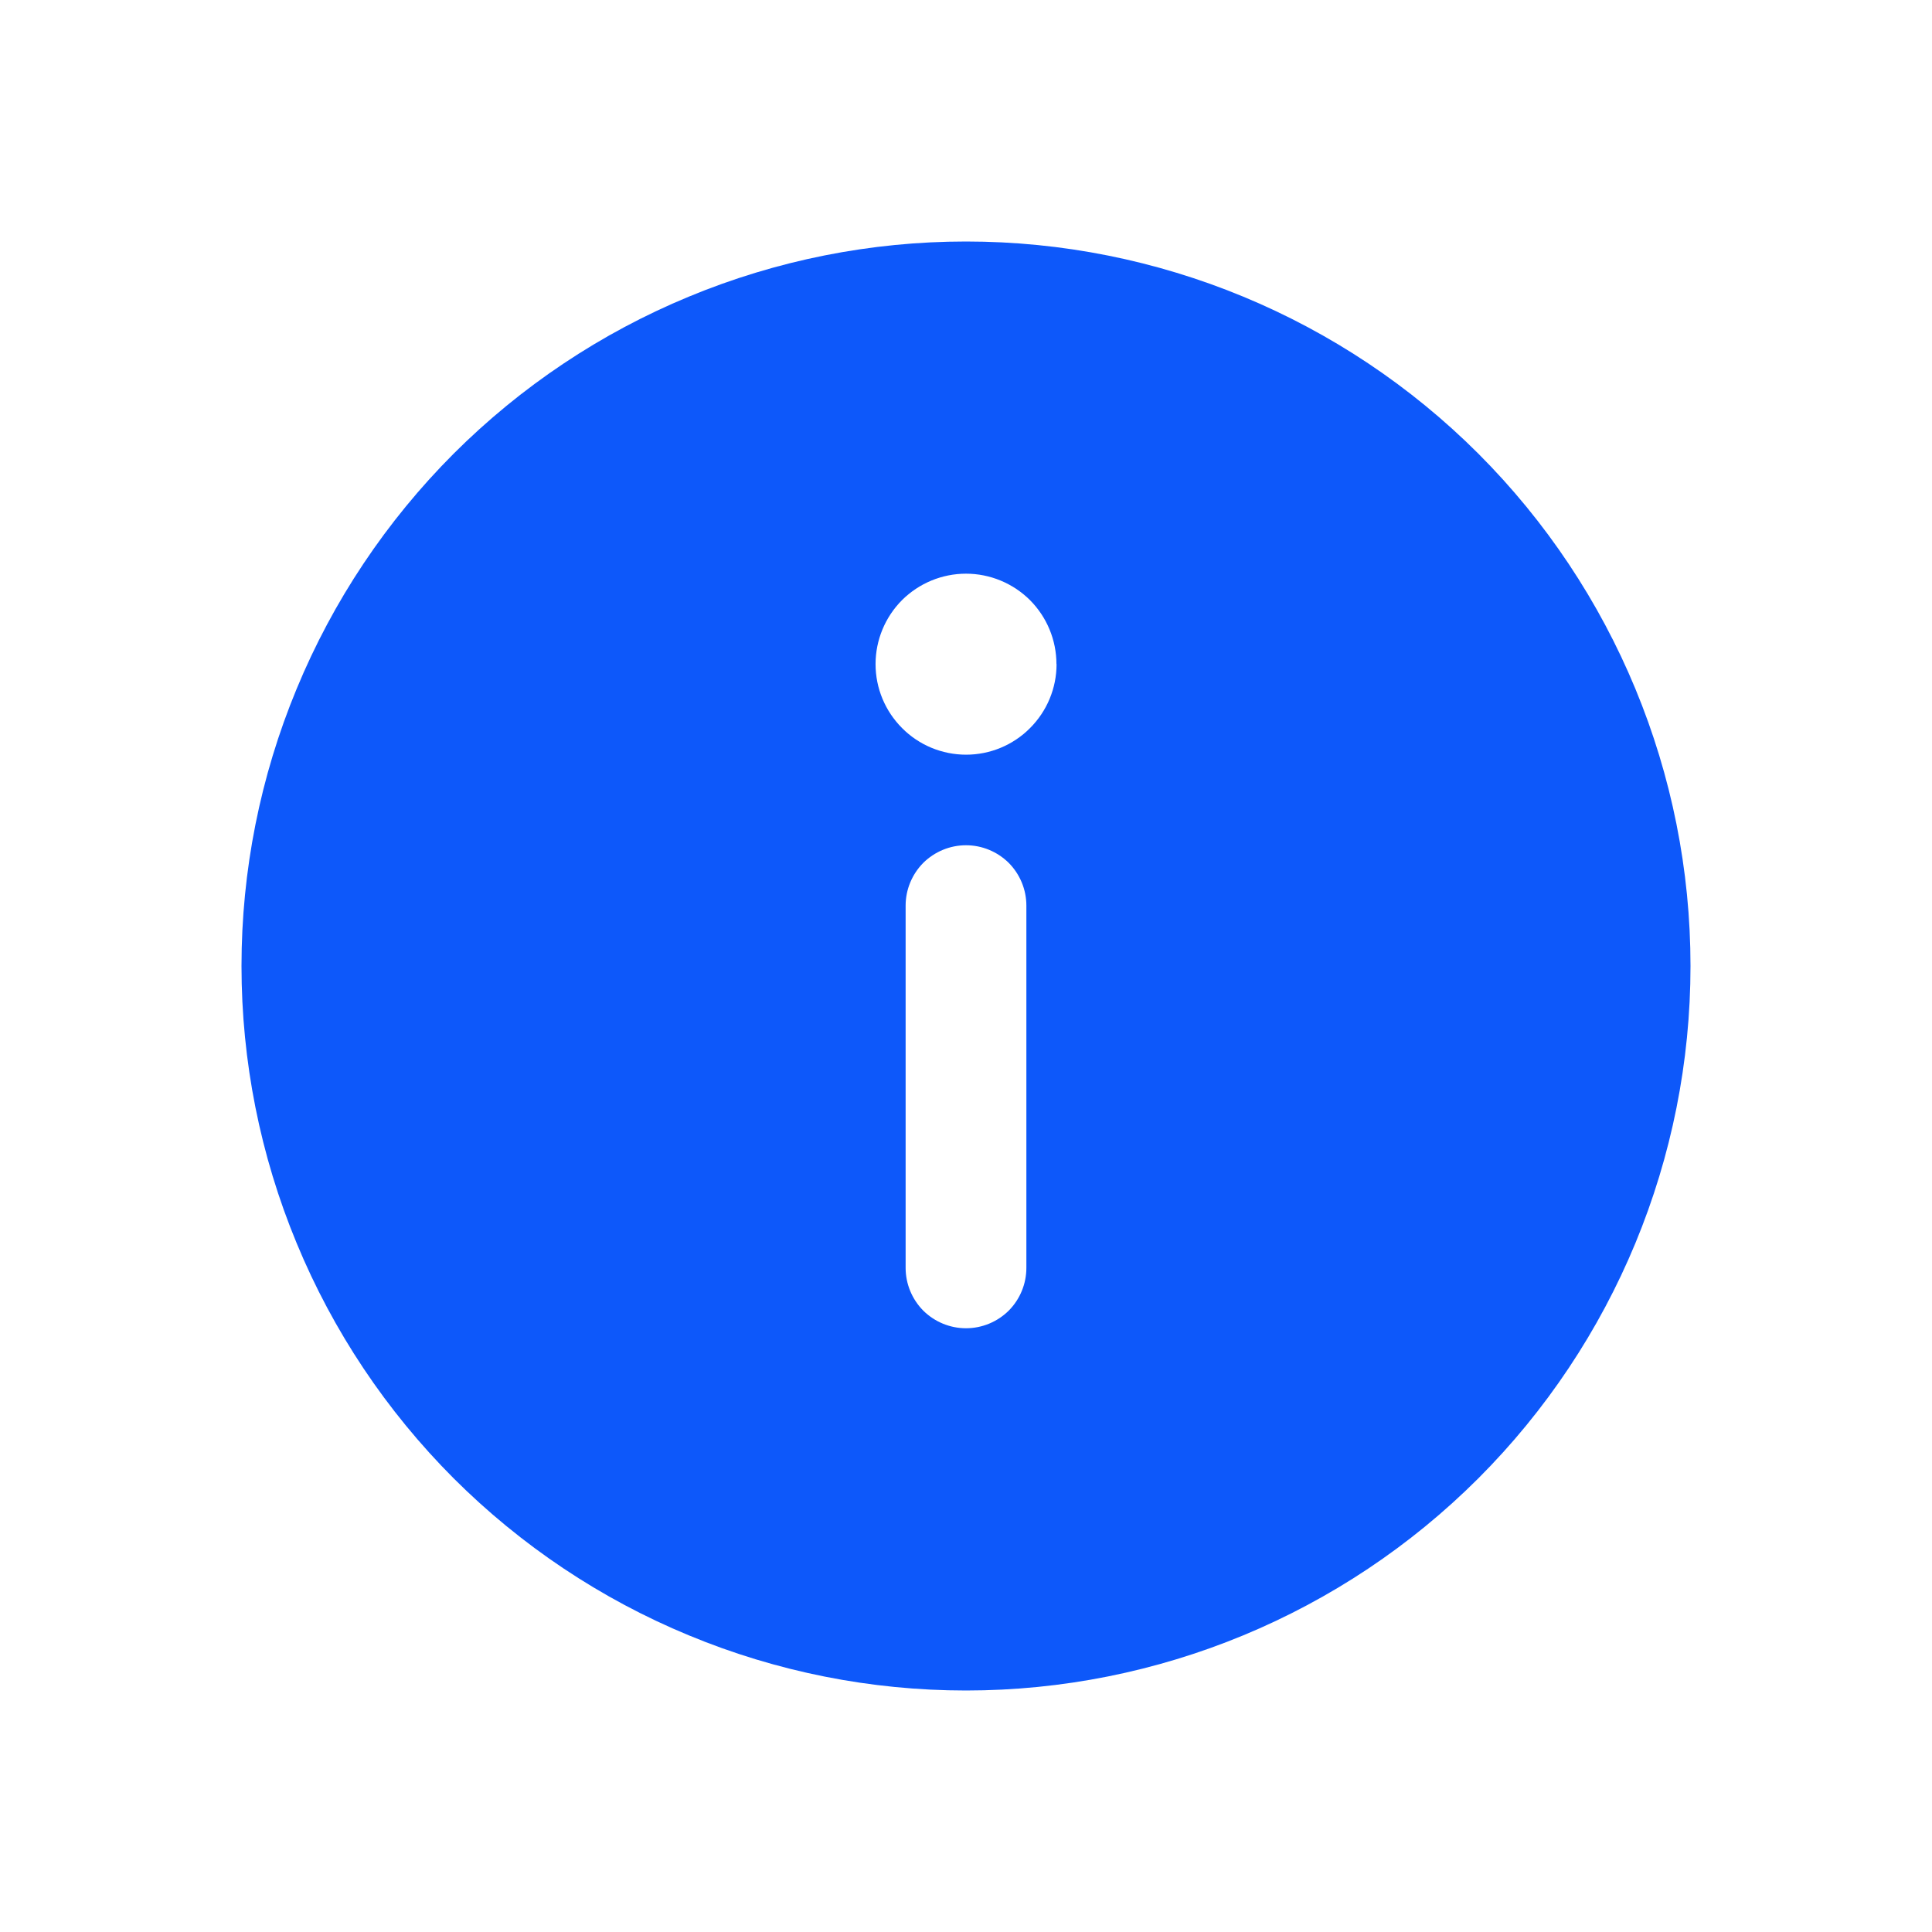 <?xml version="1.0" encoding="UTF-8"?> <svg xmlns="http://www.w3.org/2000/svg" width="16" height="16" viewBox="0 0 16 16" fill="none"> <path d="M8 2C7.212 2 6.432 2.155 5.704 2.457C4.976 2.758 4.315 3.2 3.757 3.757C3.2 4.315 2.758 4.976 2.457 5.704C2.155 6.432 2 7.212 2 8C2 8.788 2.155 9.568 2.457 10.296C2.758 11.024 3.2 11.685 3.757 12.243C4.315 12.8 4.976 13.242 5.704 13.543C6.432 13.845 7.212 14 8 14C9.591 14 11.117 13.368 12.243 12.243C13.368 11.117 14 9.591 14 8C14 6.409 13.368 4.883 12.243 3.757C11.117 2.632 9.591 2 8 2V2ZM8.75 5.5C8.75 5.699 8.671 5.889 8.53 6.03C8.39 6.171 8.199 6.25 8.001 6.25C7.802 6.25 7.611 6.171 7.471 6.03C7.33 5.889 7.251 5.699 7.251 5.5C7.251 5.301 7.33 5.111 7.47 4.97C7.611 4.83 7.801 4.751 8 4.751C8.199 4.751 8.389 4.83 8.53 4.97C8.67 5.111 8.749 5.301 8.749 5.5H8.75ZM8 7C8.133 7 8.26 7.053 8.354 7.146C8.447 7.24 8.5 7.367 8.5 7.5V10.5C8.5 10.633 8.447 10.76 8.354 10.854C8.26 10.947 8.133 11 8 11C7.867 11 7.74 10.947 7.646 10.854C7.553 10.76 7.5 10.633 7.5 10.5V7.5C7.5 7.367 7.553 7.24 7.646 7.146C7.74 7.053 7.867 7 8 7V7Z" fill="#0D58FA"></path> </svg> 